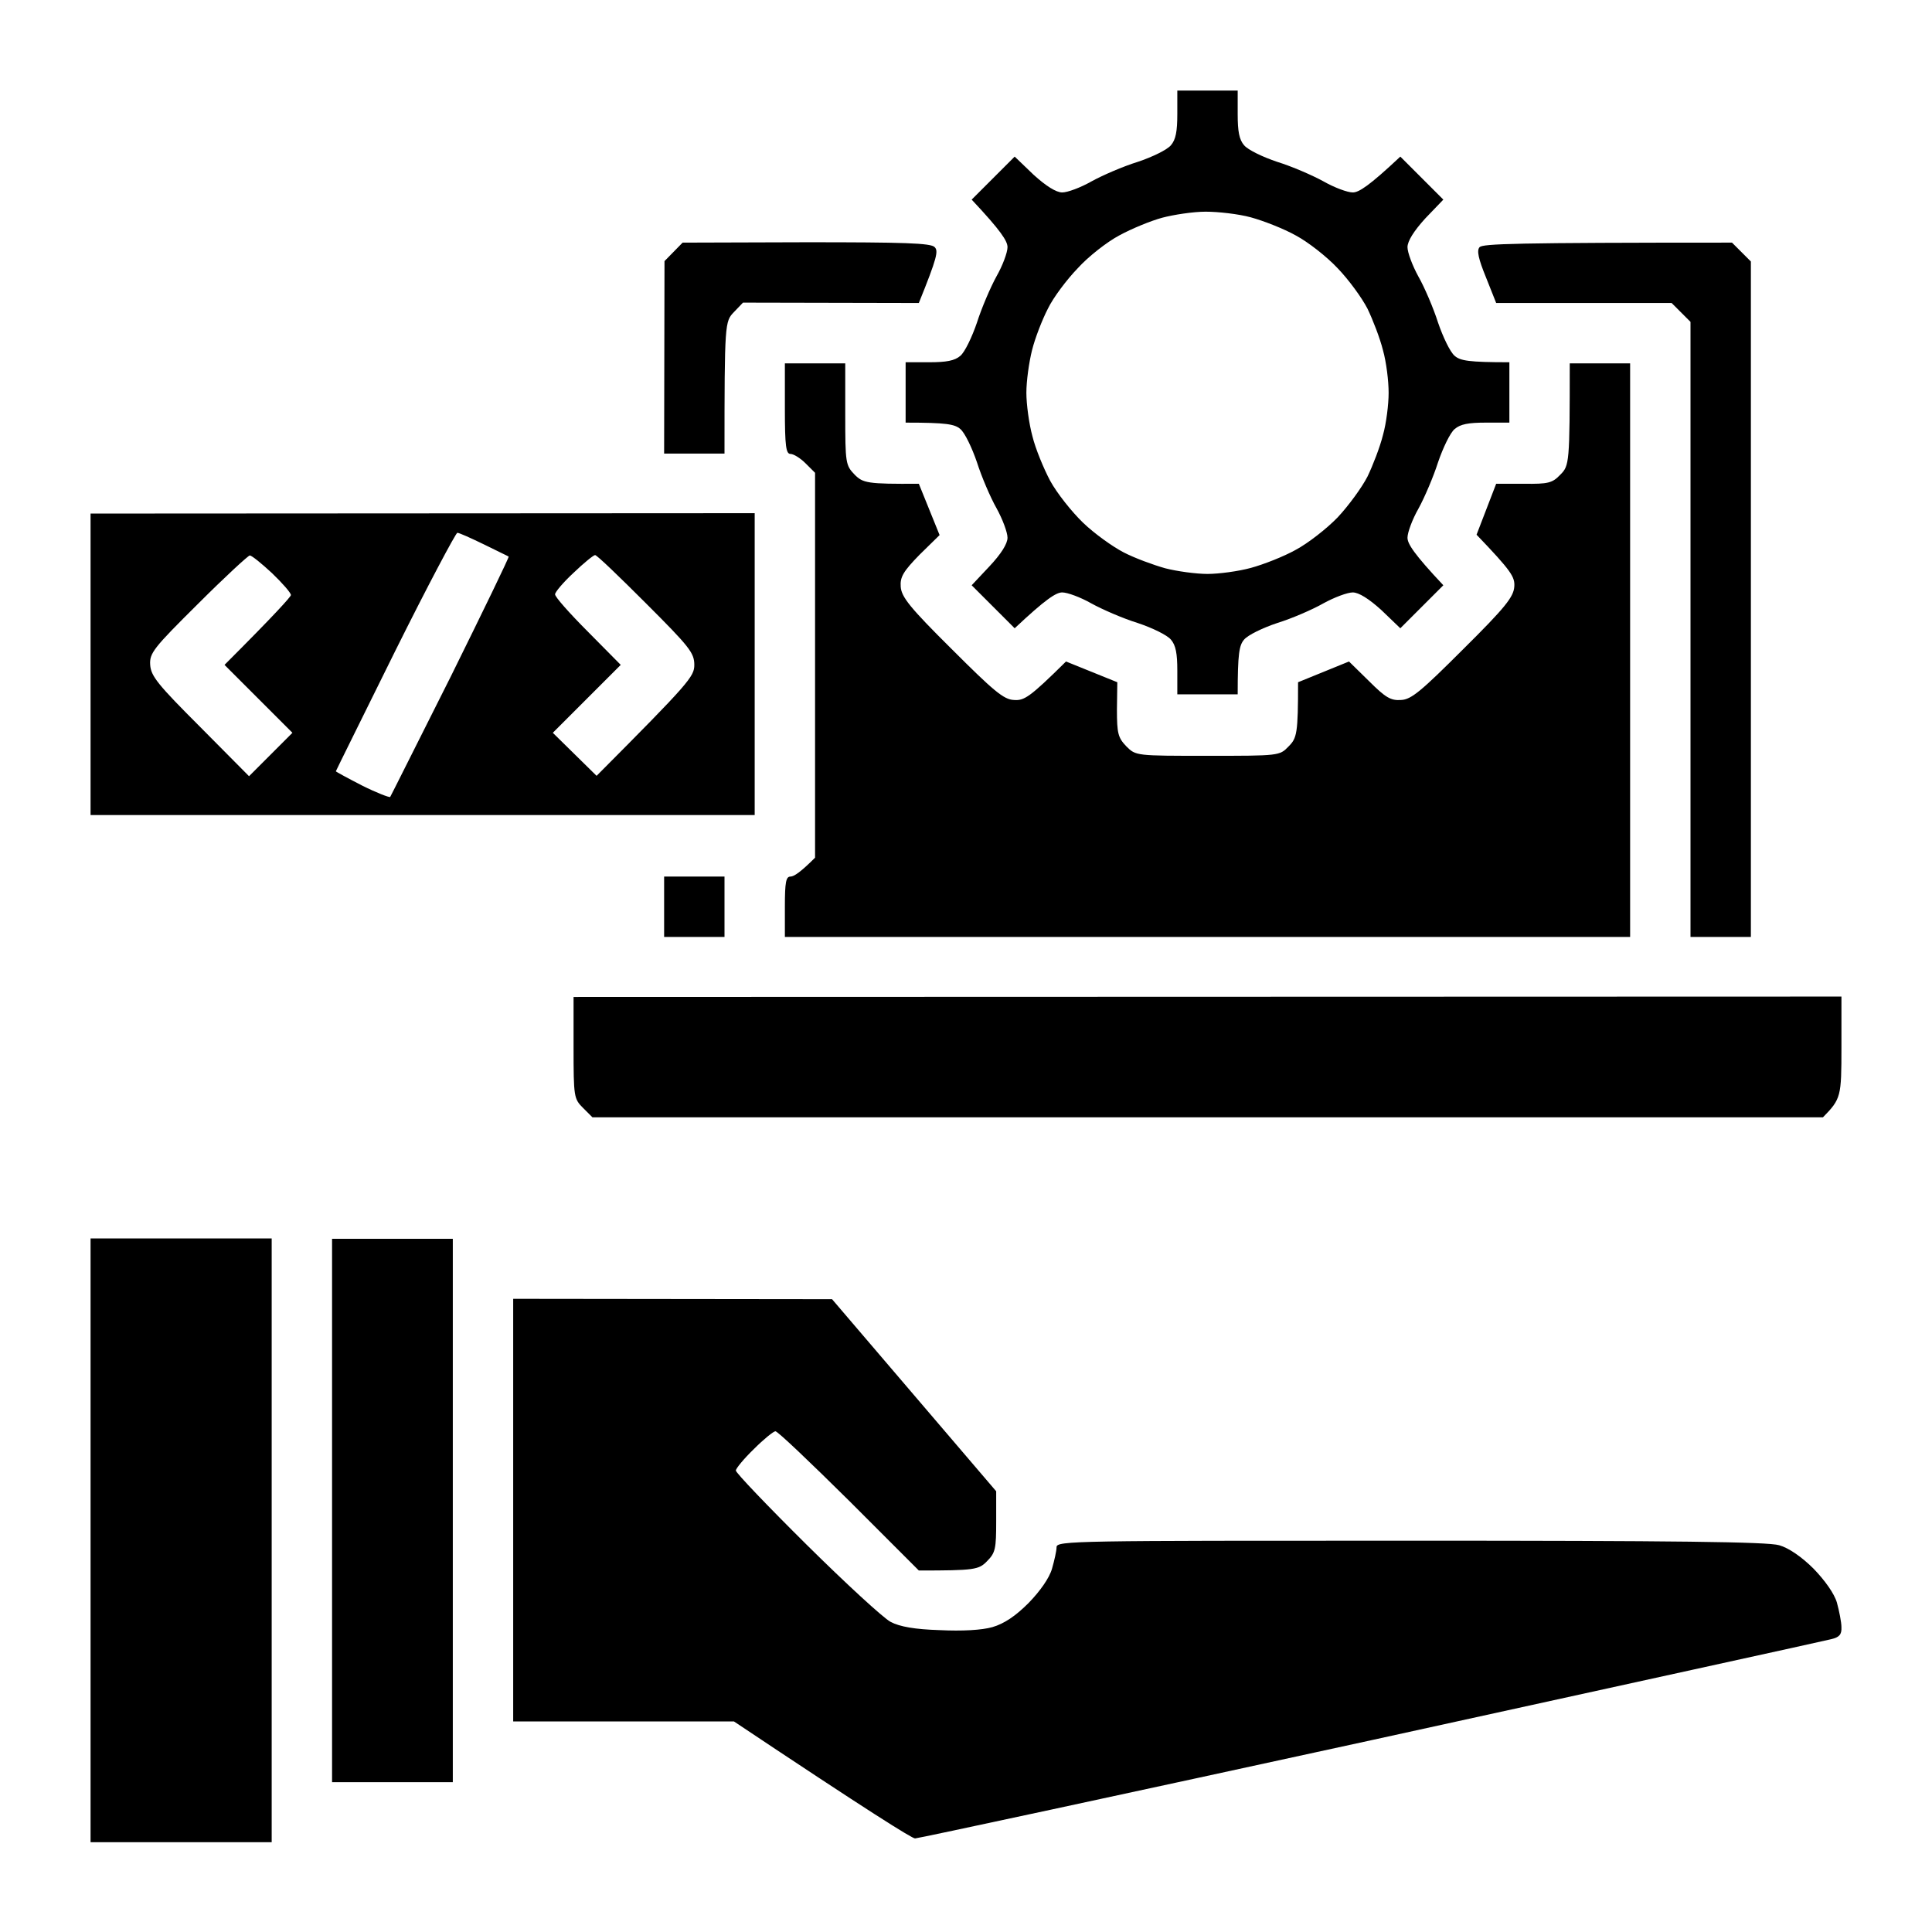 <?xml version="1.0" encoding="UTF-8"?> <svg xmlns="http://www.w3.org/2000/svg" width="72" height="72" viewBox="0 0 72 72" fill="none"><path fill-rule="evenodd" clip-rule="evenodd" d="M43.875 3.375H46.125V4.261C46.125 4.894 46.181 5.203 46.364 5.414C46.505 5.583 47.053 5.85 47.602 6.033C48.15 6.202 48.923 6.539 49.331 6.764C49.725 6.989 50.217 7.172 50.414 7.172C50.639 7.172 51.019 6.933 52.186 5.836L53.789 7.439L53.114 8.142C52.692 8.606 52.453 8.986 52.453 9.211C52.453 9.408 52.636 9.9 52.861 10.308C53.086 10.702 53.423 11.489 53.592 12.023C53.775 12.558 54.042 13.12 54.211 13.261C54.422 13.444 54.731 13.5 56.25 13.5V15.75H55.364C54.731 15.75 54.422 15.806 54.211 15.989C54.042 16.13 53.775 16.692 53.592 17.227C53.423 17.761 53.086 18.548 52.861 18.956C52.636 19.35 52.453 19.842 52.453 20.039C52.453 20.264 52.692 20.644 53.789 21.811L52.186 23.414L51.483 22.739C51.019 22.317 50.639 22.078 50.414 22.078C50.217 22.078 49.725 22.261 49.317 22.486C48.923 22.711 48.15 23.048 47.602 23.217C47.053 23.4 46.505 23.667 46.364 23.836C46.181 24.047 46.125 24.356 46.125 25.875H43.875V24.989C43.875 24.356 43.819 24.047 43.636 23.836C43.495 23.667 42.947 23.4 42.398 23.217C41.85 23.048 41.077 22.711 40.669 22.486C40.275 22.261 39.783 22.078 39.586 22.078C39.361 22.078 38.981 22.317 37.814 23.414L36.211 21.811L36.872 21.108C37.308 20.644 37.547 20.264 37.547 20.039C37.547 19.842 37.364 19.35 37.139 18.942C36.914 18.548 36.577 17.761 36.408 17.227C36.225 16.692 35.958 16.13 35.789 15.989C35.578 15.806 35.269 15.75 33.75 15.75V13.5H34.622C35.269 13.5 35.578 13.444 35.789 13.261C35.958 13.12 36.225 12.558 36.408 12.023C36.577 11.489 36.914 10.702 37.139 10.294C37.364 9.9 37.547 9.408 37.547 9.211C37.547 8.986 37.308 8.606 36.211 7.439L37.814 5.836L38.517 6.511C38.981 6.933 39.361 7.172 39.586 7.172C39.783 7.172 40.275 6.989 40.669 6.764C41.077 6.539 41.85 6.202 42.398 6.033C42.947 5.85 43.495 5.583 43.636 5.414C43.819 5.203 43.875 4.894 43.875 4.247V3.375ZM41.709 8.775C41.259 9.014 40.556 9.562 40.163 9.998C39.755 10.42 39.248 11.095 39.052 11.503C38.841 11.911 38.573 12.6 38.461 13.05C38.348 13.5 38.25 14.203 38.25 14.639C38.25 15.061 38.348 15.792 38.475 16.256C38.587 16.72 38.897 17.466 39.136 17.916C39.389 18.38 39.938 19.069 40.359 19.477C40.781 19.884 41.47 20.377 41.878 20.587C42.286 20.798 42.975 21.052 43.425 21.178C43.861 21.291 44.578 21.389 45 21.389C45.422 21.389 46.153 21.291 46.617 21.164C47.081 21.038 47.841 20.742 48.291 20.489C48.741 20.25 49.444 19.702 49.852 19.28C50.259 18.844 50.752 18.169 50.962 17.761C51.159 17.353 51.427 16.664 51.539 16.214C51.666 15.764 51.75 15.061 51.75 14.639C51.75 14.203 51.666 13.5 51.539 13.05C51.427 12.6 51.159 11.911 50.962 11.503C50.752 11.095 50.259 10.42 49.852 9.998C49.444 9.562 48.741 9.014 48.291 8.775C47.841 8.522 47.081 8.227 46.617 8.1C46.153 7.973 45.394 7.889 44.93 7.889C44.466 7.889 43.734 8.002 43.312 8.114C42.891 8.227 42.173 8.522 41.709 8.775ZM3.375 19.139L28.125 19.125V30.375H3.375V19.139ZM12.516 28.744C12.516 28.758 12.952 28.997 13.5 29.278C14.034 29.545 14.512 29.728 14.541 29.7C14.569 29.658 15.581 27.633 16.805 25.2C18.014 22.753 18.984 20.756 18.956 20.742C18.942 20.728 18.52 20.531 18.042 20.292C17.55 20.053 17.114 19.856 17.044 19.856C16.988 19.856 15.933 21.839 14.723 24.272C13.514 26.719 12.516 28.73 12.516 28.744ZM5.597 24.778C5.625 25.2 5.892 25.523 7.453 27.084L9.281 28.927L10.898 27.309L8.367 24.778C10.28 22.866 10.828 22.247 10.842 22.177C10.842 22.092 10.519 21.727 10.139 21.361C9.745 20.995 9.38 20.7 9.309 20.7C9.253 20.7 8.381 21.502 7.383 22.5C5.709 24.159 5.569 24.342 5.597 24.778ZM20.686 22.148C20.672 22.233 21.234 22.866 21.909 23.541L23.133 24.778L20.602 27.309L22.233 28.913C25.692 25.439 25.875 25.214 25.875 24.778C25.875 24.328 25.692 24.103 24.075 22.486C23.091 21.502 22.247 20.686 22.177 20.686C22.12 20.686 21.755 20.981 21.375 21.347C20.995 21.698 20.686 22.064 20.686 22.148ZM21.375 37.153L68.625 37.139V39.038C68.625 40.866 68.611 40.95 67.936 41.639H22.078L21.727 41.288C21.389 40.95 21.375 40.88 21.375 39.038V37.153ZM3.375 46.153H10.125V68.653H3.375V46.153ZM19.125 48.403L31.008 48.417L37.125 55.575V56.7C37.125 57.712 37.097 57.867 36.788 58.177C36.478 58.5 36.323 58.528 34.242 58.528L31.641 55.927C30.206 54.506 28.983 53.339 28.898 53.339C28.828 53.339 28.462 53.634 28.097 54C27.717 54.366 27.422 54.731 27.422 54.802C27.422 54.886 28.603 56.123 30.066 57.572C31.514 59.006 32.92 60.3 33.188 60.441C33.525 60.623 34.102 60.722 35.016 60.75C35.859 60.792 36.591 60.75 36.984 60.638C37.42 60.511 37.842 60.23 38.334 59.737C38.756 59.302 39.108 58.809 39.206 58.458C39.291 58.163 39.375 57.797 39.375 57.656C39.375 57.417 40.106 57.417 52.566 57.417C62.395 57.417 65.883 57.459 66.305 57.586C66.656 57.684 67.148 58.022 67.584 58.458C68.006 58.894 68.358 59.386 68.456 59.723C68.541 60.033 68.625 60.455 68.625 60.638C68.639 60.919 68.541 61.017 68.245 61.087C68.034 61.144 60.314 62.831 51.089 64.856C41.864 66.867 34.214 68.513 34.102 68.513C33.989 68.513 32.428 67.542 27.352 64.153H19.125V48.403ZM25.439 9.042L30.052 9.028C33.652 9.028 34.706 9.056 34.833 9.211C34.973 9.352 34.931 9.591 34.242 11.292L27.689 11.278L27.352 11.63C27.014 11.981 27 12.023 27 16.903H24.75L24.764 9.731L25.439 9.042ZM64.547 9.042L65.25 9.745V34.917H63V11.995L62.297 11.292H55.758L55.378 10.336C55.097 9.647 55.027 9.338 55.139 9.211C55.266 9.084 56.391 9.042 64.547 9.042ZM29.25 13.542H31.5V15.441C31.5 17.269 31.514 17.339 31.852 17.691C32.161 18 32.316 18.042 34.242 18.028L35.016 19.941L34.27 20.672C33.666 21.291 33.539 21.502 33.567 21.867C33.595 22.247 33.905 22.641 35.466 24.188C37.027 25.748 37.406 26.072 37.786 26.086C38.166 26.114 38.362 26.002 39.727 24.652L41.639 25.425L41.625 26.438C41.625 27.337 41.667 27.492 41.977 27.816C42.328 28.167 42.342 28.167 45 28.167C47.672 28.167 47.686 28.167 48.023 27.816C48.333 27.506 48.375 27.337 48.375 25.425L50.273 24.652L51.019 25.383C51.638 26.002 51.834 26.114 52.214 26.086C52.594 26.072 52.973 25.748 54.534 24.188C56.095 22.641 56.405 22.247 56.433 21.867C56.461 21.502 56.334 21.291 55.027 19.927L55.758 18.028H56.784C57.698 18.042 57.853 18 58.148 17.691C58.486 17.353 58.5 17.255 58.5 13.542H60.75V34.917H29.25V33.792C29.25 32.864 29.292 32.667 29.461 32.667C29.587 32.667 29.841 32.498 30.375 31.964V17.62L30.023 17.269C29.827 17.072 29.573 16.917 29.461 16.917C29.292 16.917 29.25 16.636 29.25 15.23V13.542ZM24.75 32.667H27V34.917H24.75V32.667ZM12.375 46.167H16.875V66.417H12.375V46.167Z" fill="black"></path></svg> 